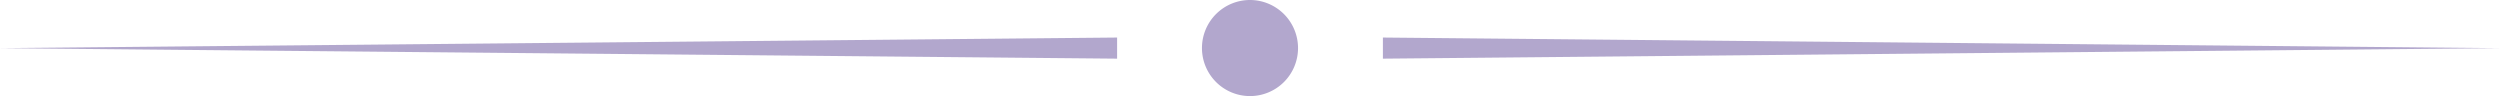 <svg xmlns="http://www.w3.org/2000/svg" width="207.12" height="7.96" viewBox="0 0 207.12 7.96">
  <defs>
    <style>
      .cls-1 {
        fill: #b2a7cd;
        fill-rule: evenodd;
      }
    </style>
  </defs>
  <path id="Deco_titre.svg" class="cls-1" d="M1229.98,8166.37a3.98,3.98,0,1,1-3.98-3.99,3.986,3.986,0,0,1,3.98,3.99m-14.99.87-92.54-.87,92.54-.88v1.75Zm0,0,22.02,0,92.54-.87-92.54-.88v1.75Zm0,0" transform="translate(-1122.44 -8162.38)"/>
</svg>
